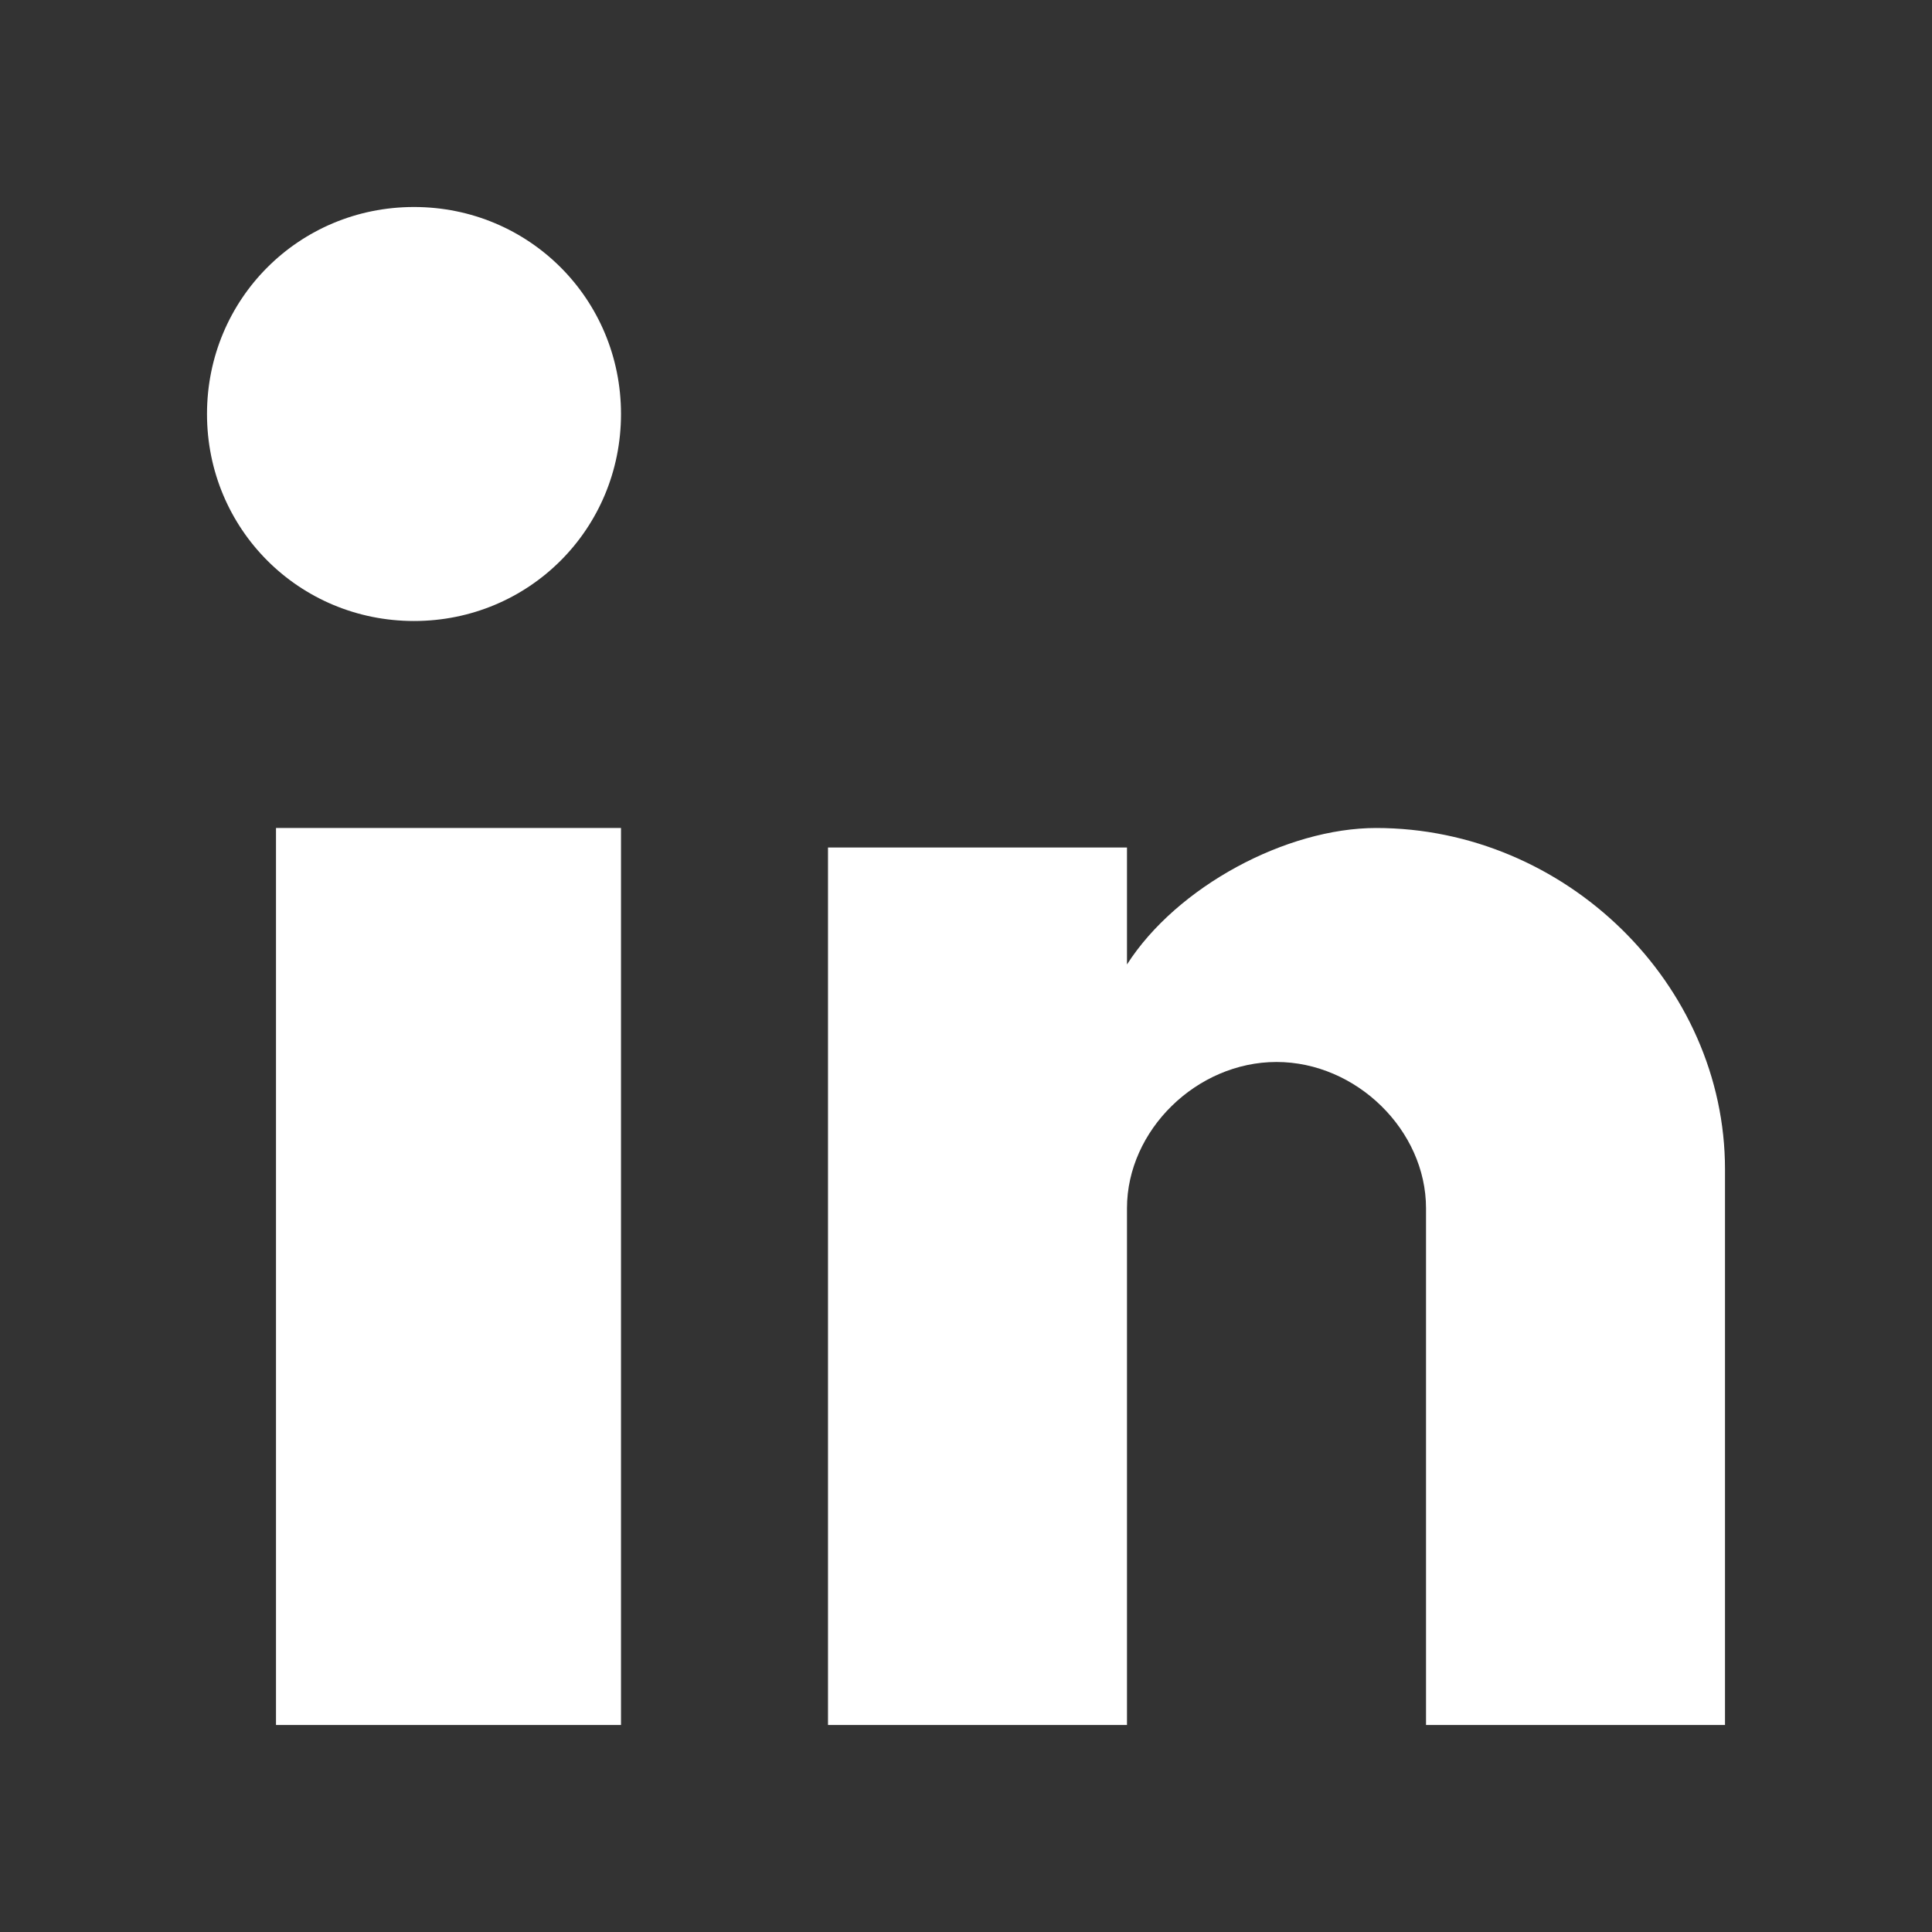 <?xml version="1.0" encoding="UTF-8"?>
<svg width="28px" height="28px" viewBox="0 0 28 28" version="1.1" xmlns="http://www.w3.org/2000/svg" xmlns:xlink="http://www.w3.org/1999/xlink">
    <rect x="0" y="0" width="28" height="28" fill="#333333" stroke="none"/>
    <title>Group</title>
    <g id="Page-1" stroke="none" stroke-width="1" fill="none" fill-rule="evenodd">
        <g id="Group">
            <polygon id="Path" points="0 0 28 0 28 28 0 28"></polygon>
            <path d="M9,25 L4,25 L4,12 L9,12 L9,25 Z M6,9 C4.333,9 3,7.667 3,6 C3,4.333 4.333,3 6,3 C7.667,3 9,4.333 9,6 C9,7.667 7.667,9 6,9 Z M25,25 L20.667,25 L20.667,17.511 C20.667,16.38 19.656,15.391 18.5,15.391 C17.344,15.391 16.333,16.38 16.333,17.511 L16.333,25 L12,25 L12,12.283 L16.333,12.283 L16.333,13.978 C17.056,12.848 18.644,12 19.944,12 C22.689,12 25,14.261 25,16.946 L25,25 Z" id="Shape" fill="#FFFFFF" fill-rule="nonzero"></path>
        </g>
    </g>
</svg>